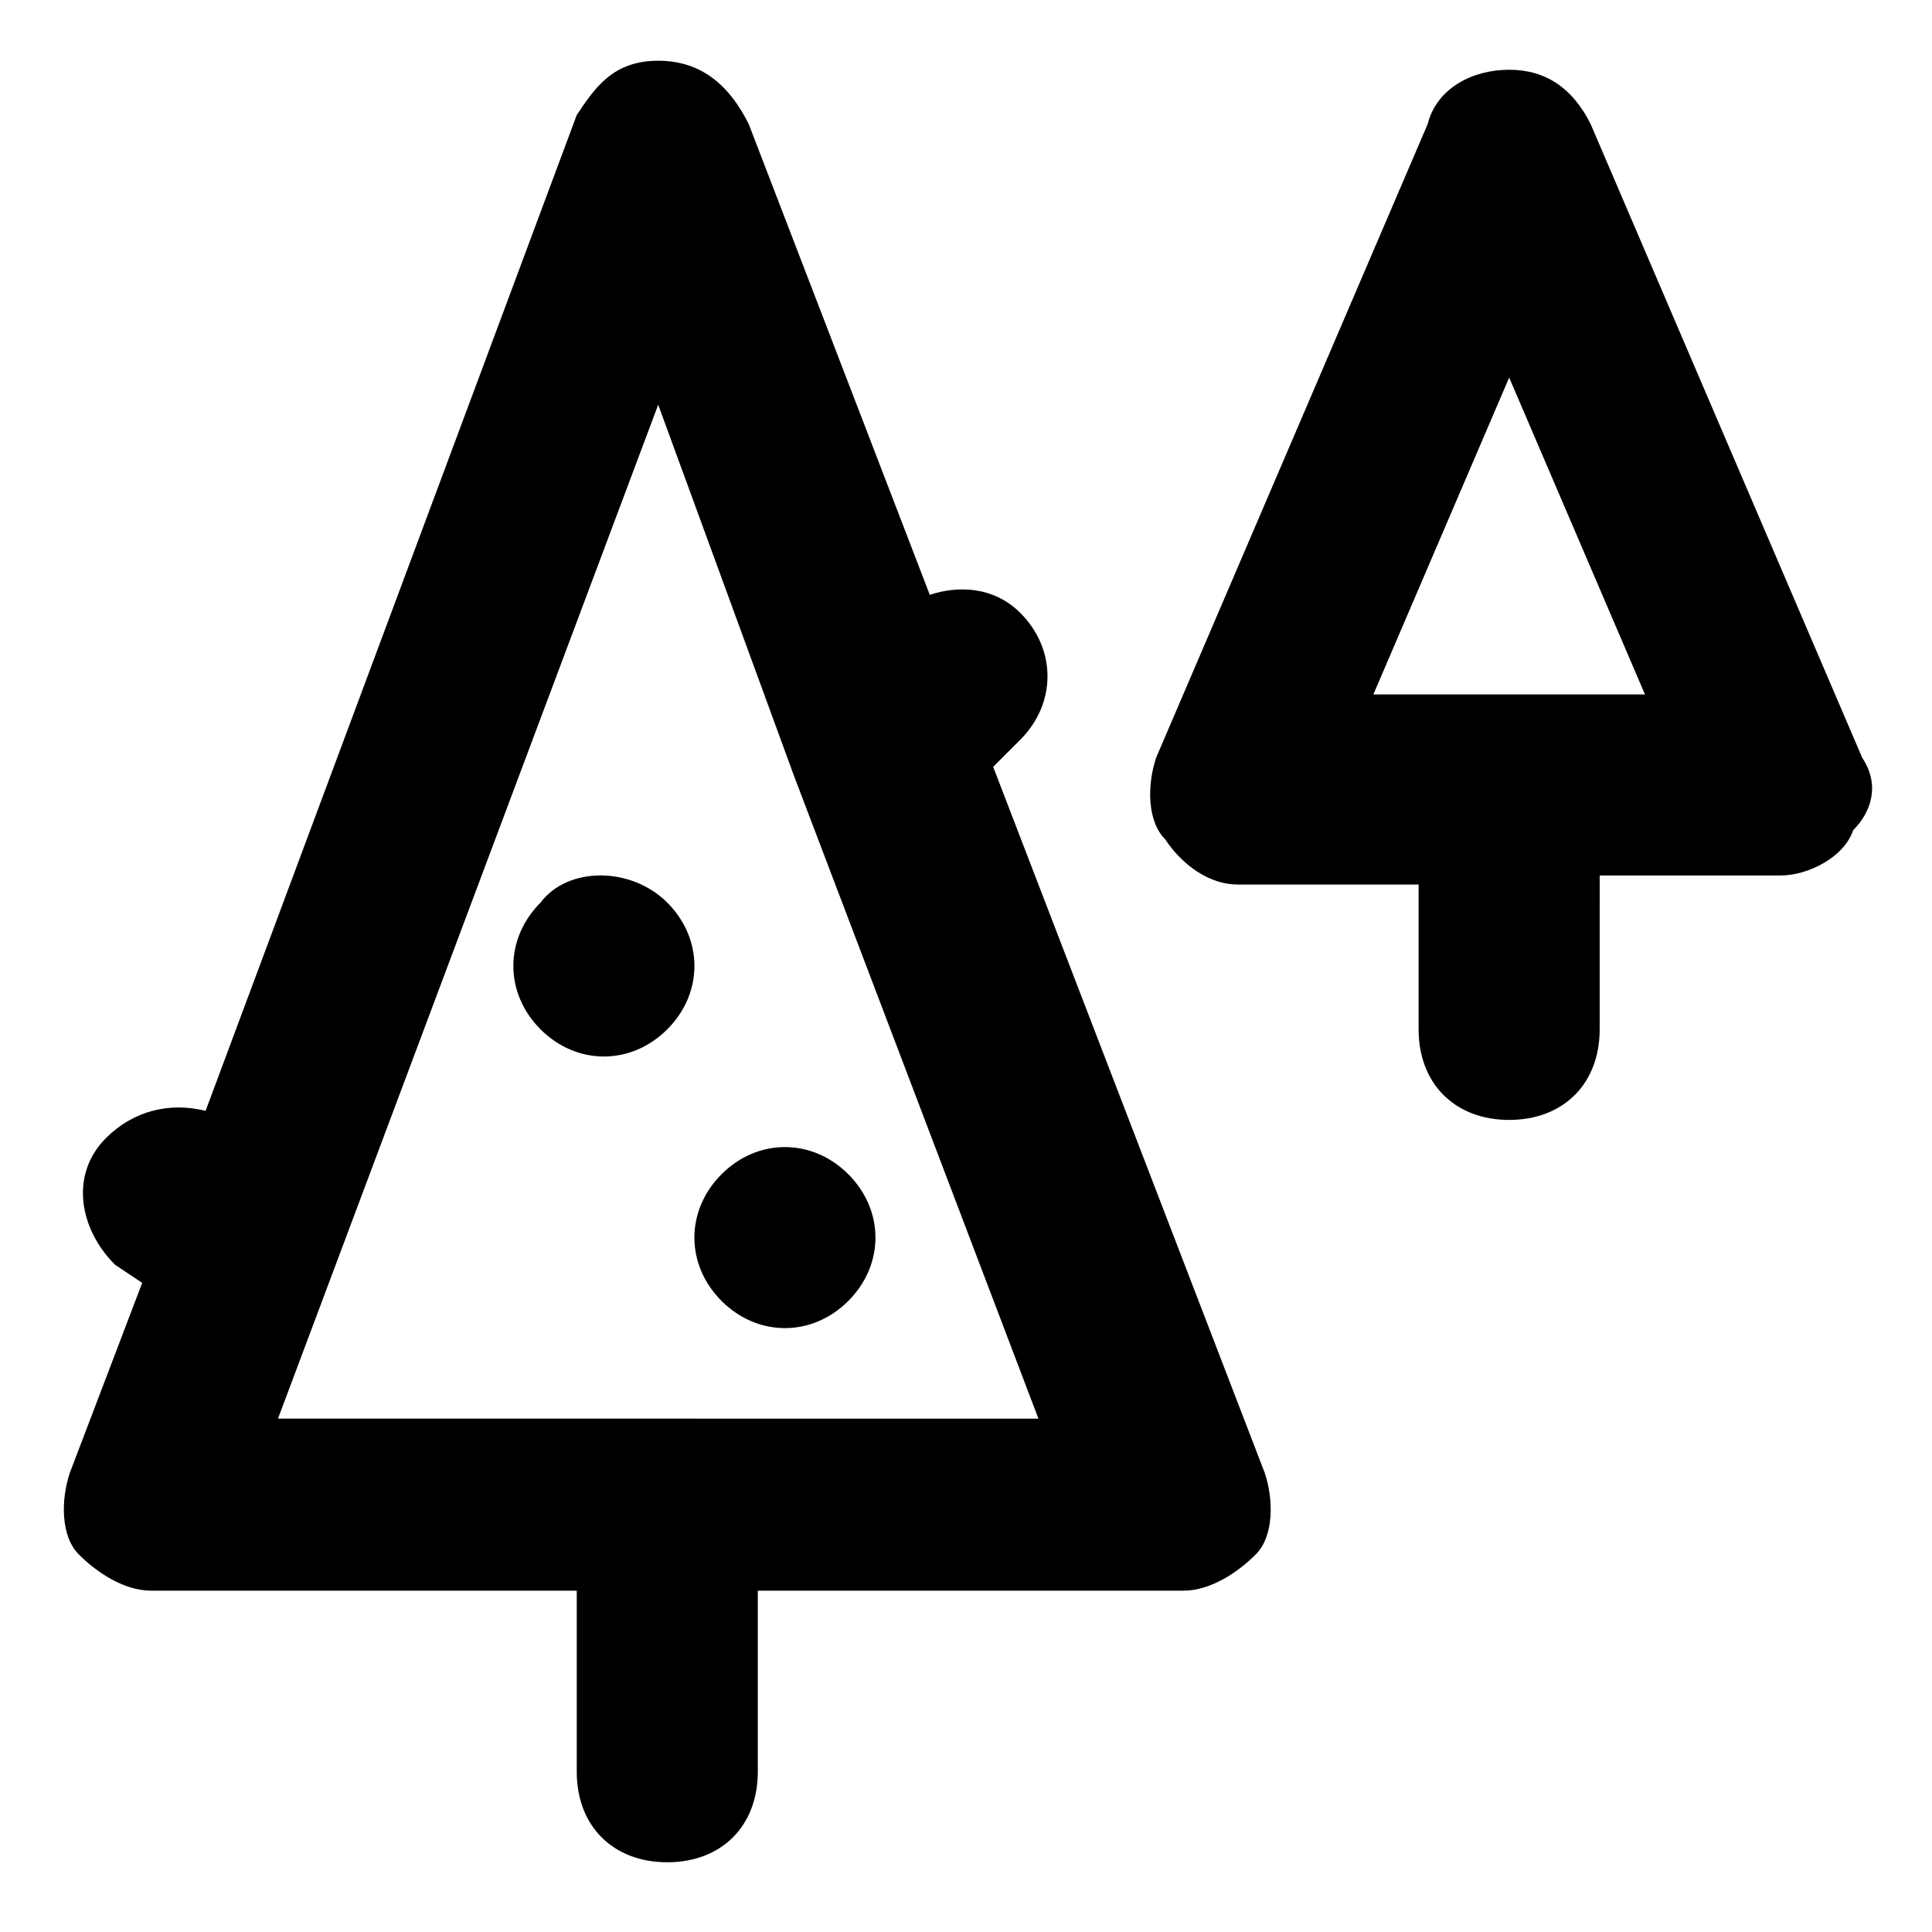 <?xml version="1.0" encoding="UTF-8"?>
<!-- Uploaded to: SVG Repo, www.svgrepo.com, Generator: SVG Repo Mixer Tools -->
<svg fill="#000000" width="800px" height="800px" version="1.1" viewBox="144 144 512 512" xmlns="http://www.w3.org/2000/svg">
 <g>
  <path d="m407.2 347.22 7.199-7.199c9.598-9.598 9.598-23.992 0-33.586-7.199-7.199-16.793-7.199-23.992-4.797l-47.98-124.75c-4.801-9.598-11.996-16.793-23.992-16.793-11.996 0-16.793 7.195-21.594 14.395l-98.359 263.9c-9.598-2.398-19.191 0-26.391 7.199-9.598 9.598-7.199 23.992 2.398 33.586l7.195 4.797-19.191 50.383c-2.398 7.199-2.398 16.793 2.398 21.594 4.797 4.797 11.996 9.598 19.191 9.598h112.76v47.98c0 14.395 9.598 23.992 23.992 23.992s23.992-9.598 23.992-23.992v-47.98h112.76c7.199 0 14.395-4.797 19.191-9.598 4.797-4.797 4.797-14.395 2.398-21.594zm-189.53 172.73 100.76-268.7 35.988 98.363 64.777 170.34z"/>
  <path d="m637.51 344.82-71.973-167.94c-4.797-9.598-11.996-14.395-21.594-14.395s-19.191 4.797-21.594 14.395l-71.973 167.94c-2.398 7.199-2.398 16.793 2.398 21.594 4.797 7.199 11.996 11.996 19.191 11.996h47.98v38.387c0 14.395 9.598 23.992 23.992 23.992s23.992-9.598 23.992-23.992l0.004-40.789h47.98c7.199 0 16.793-4.797 19.191-11.996 4.801-4.797 7.203-11.996 2.402-19.191zm-129.55-16.793 35.988-83.969 35.984 83.969z"/>
  <path d="m335.22 455.18c-9.598 9.598-9.598 23.992 0 33.586 9.598 9.598 23.992 9.598 33.586 0 9.598-9.598 9.598-23.992 0-33.586-9.594-9.594-23.988-9.594-33.586 0z"/>
  <path d="m320.83 383.2c-9.598-9.598-26.391-9.598-33.586 0-9.598 9.598-9.598 23.992 0 33.586 9.598 9.598 23.992 9.598 33.586 0 9.598-9.594 9.598-23.988 0-33.586z"/>
 </g>
</svg>